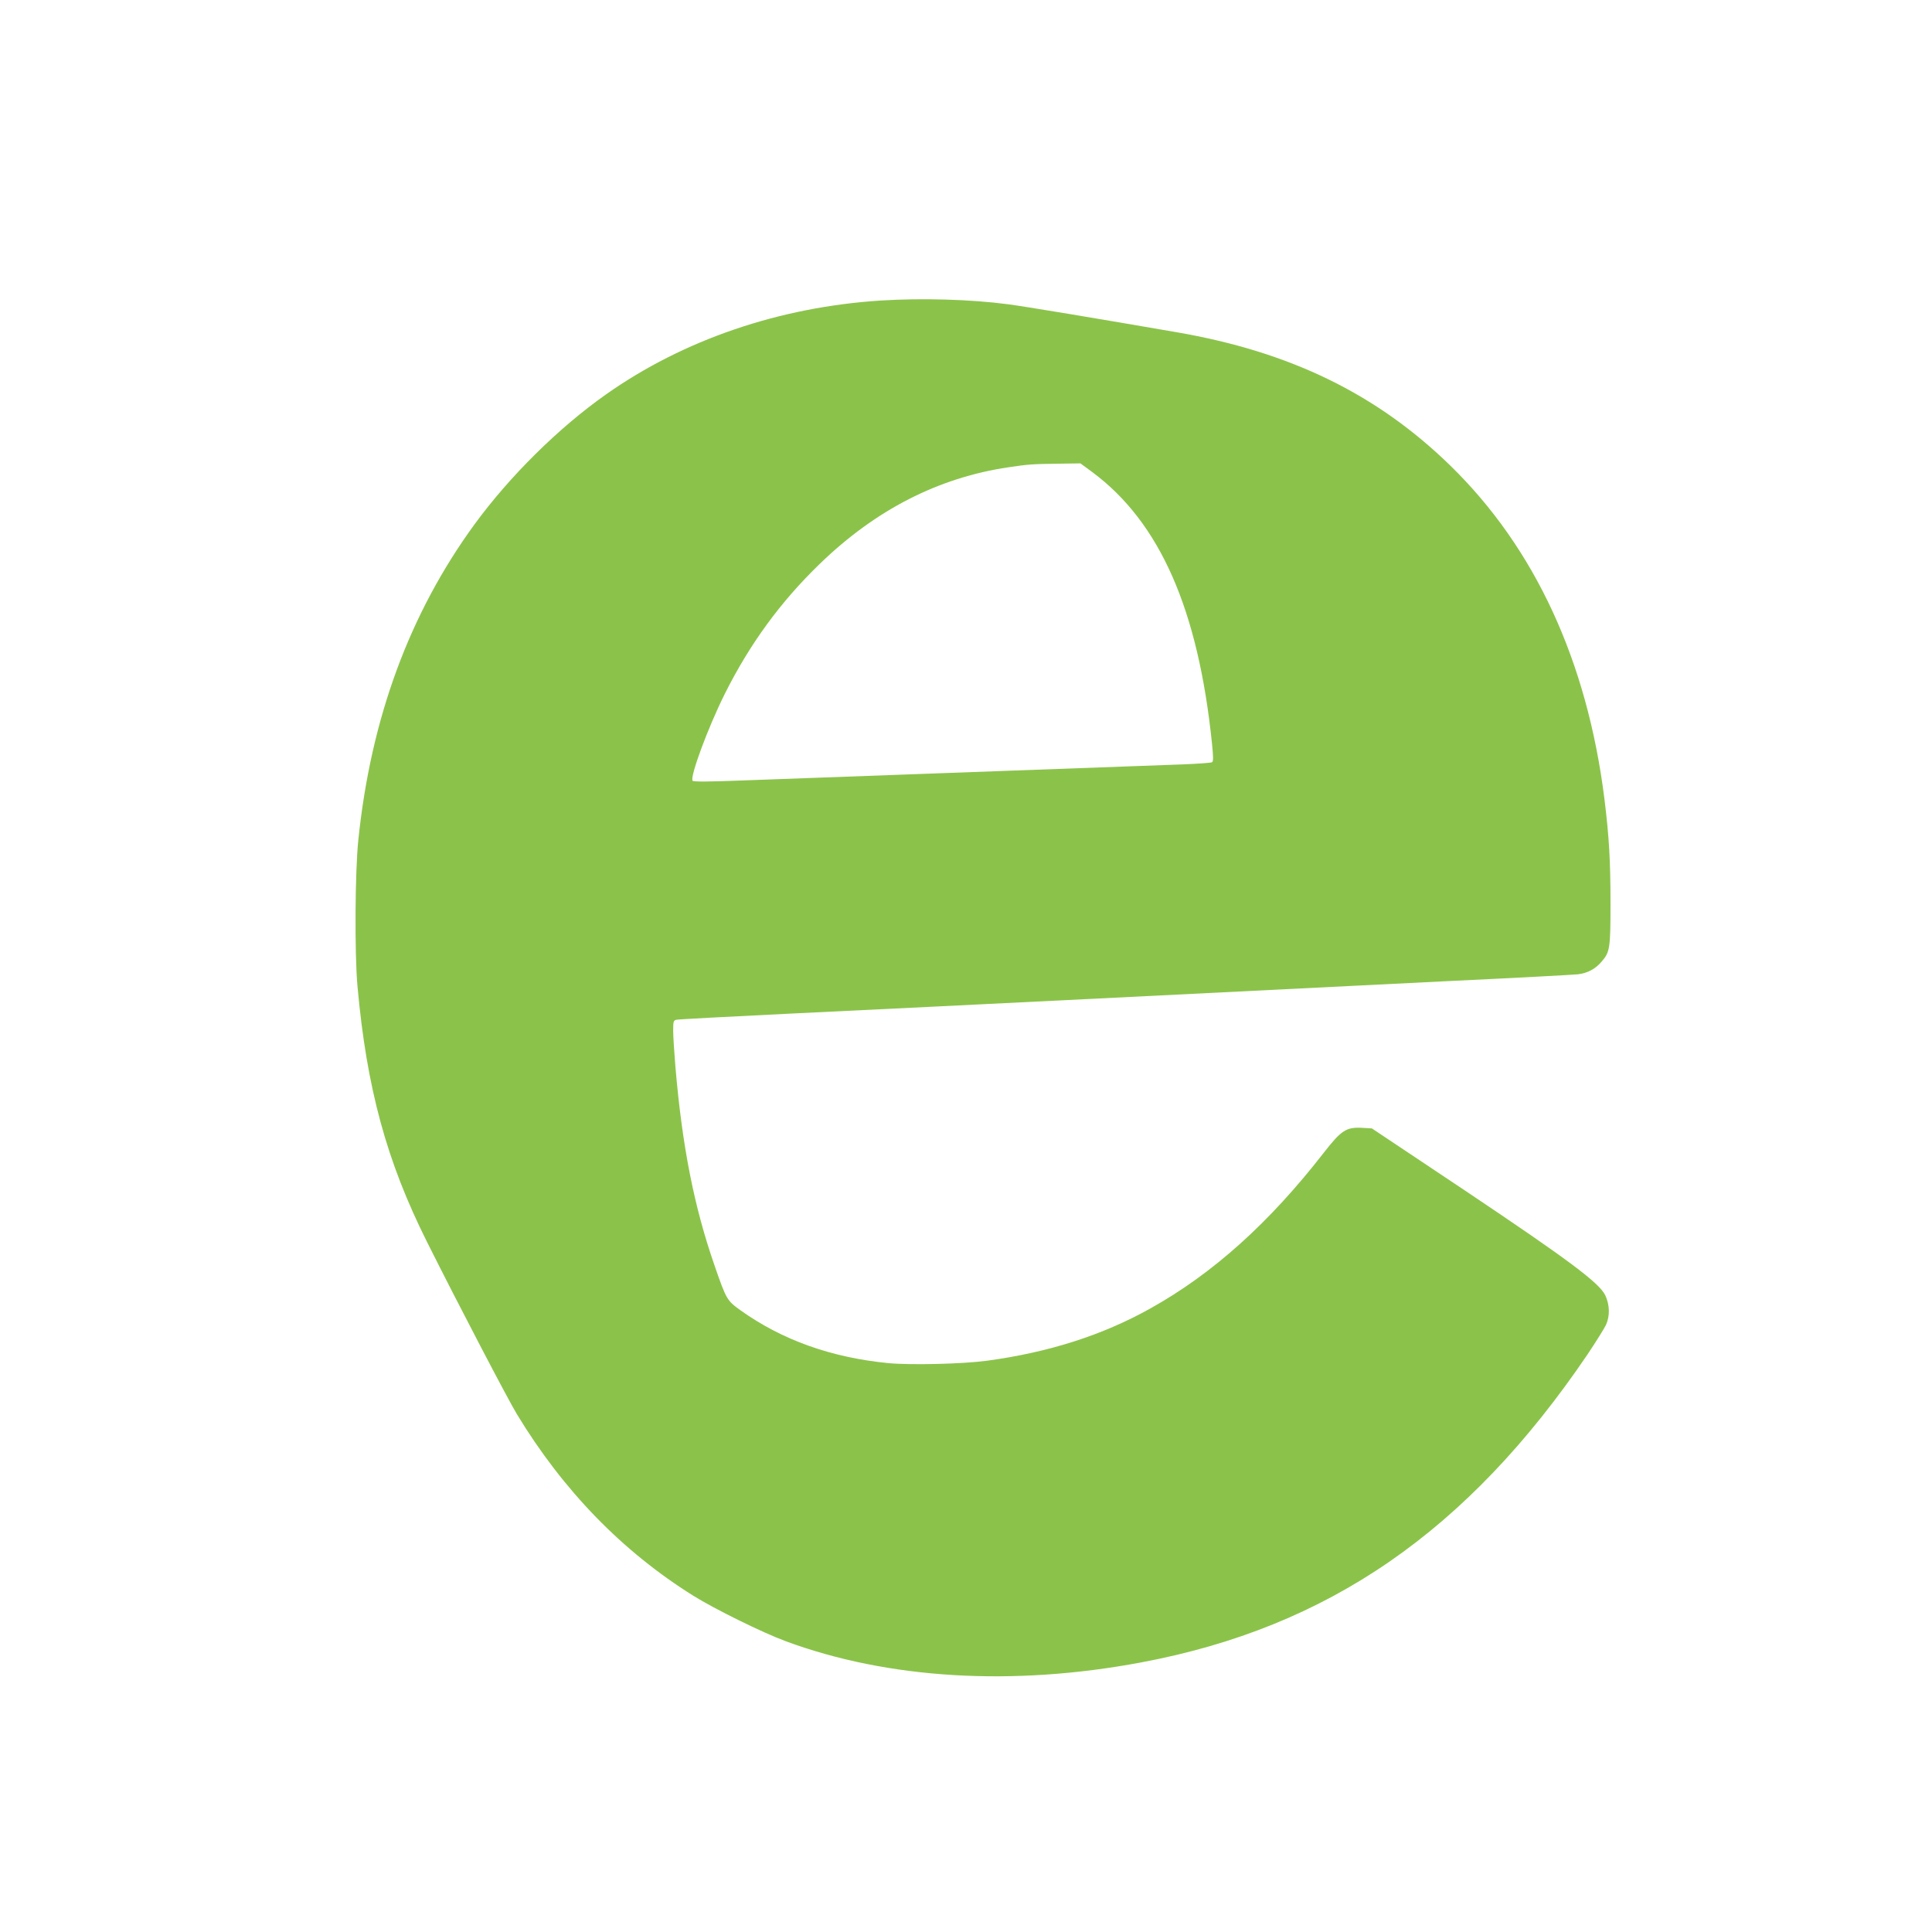 <?xml version="1.0" standalone="no"?>
<!DOCTYPE svg PUBLIC "-//W3C//DTD SVG 20010904//EN"
 "http://www.w3.org/TR/2001/REC-SVG-20010904/DTD/svg10.dtd">
<svg version="1.0" xmlns="http://www.w3.org/2000/svg"
 width="1280pt" height="1280pt" viewBox="0 0 1280 1280"
 preserveAspectRatio="xMidYMid meet">
<g transform="translate(0,1280) scale(0.1,-0.1)"
fill="#8bc34a" stroke="none">
<path d="M5836 10809 c-672 -43 -1308 -260 -1821 -622 -315 -222 -639 -543
-872 -862 -430 -590 -686 -1284 -769 -2090 -22 -211 -25 -747 -6 -965 61 -679
193 -1163 462 -1700 205 -410 537 -1045 595 -1140 307 -506 698 -908 1168
-1202 143 -89 457 -244 614 -302 677 -250 1501 -300 2353 -140 1240 232 2163
869 2958 2041 56 84 111 172 122 195 27 60 25 131 -4 195 -39 83 -240 233
-934 698 l-613 409 -67 4 c-103 5 -136 -17 -250 -163 -361 -465 -736 -803
-1151 -1034 -316 -177 -674 -291 -1081 -346 -162 -22 -507 -30 -655 -16 -378
37 -703 153 -979 350 -89 64 -94 71 -171 294 -136 390 -215 791 -260 1317 -8
96 -15 205 -15 242 0 62 2 68 23 72 12 3 355 21 762 41 407 19 1370 67 2140
105 770 38 1765 88 2210 110 446 21 832 42 859 45 65 8 116 35 158 85 54 62
58 89 58 382 0 284 -9 441 -40 693 -114 914 -461 1665 -1023 2212 -486 473
-1058 752 -1812 882 -520 90 -1013 172 -1115 185 -250 33 -571 42 -844 25z
m1401 -1137 c447 -332 702 -910 793 -1801 9 -88 9 -115 0 -121 -6 -4 -91 -10
-188 -14 -98 -4 -726 -27 -1397 -51 -671 -25 -1361 -50 -1533 -56 -210 -8
-316 -9 -323 -2 -21 21 101 352 213 576 166 332 370 611 631 863 369 357 784
569 1247 638 133 20 164 22 337 24 l141 2 79 -58z"/>
</g>
</svg>
